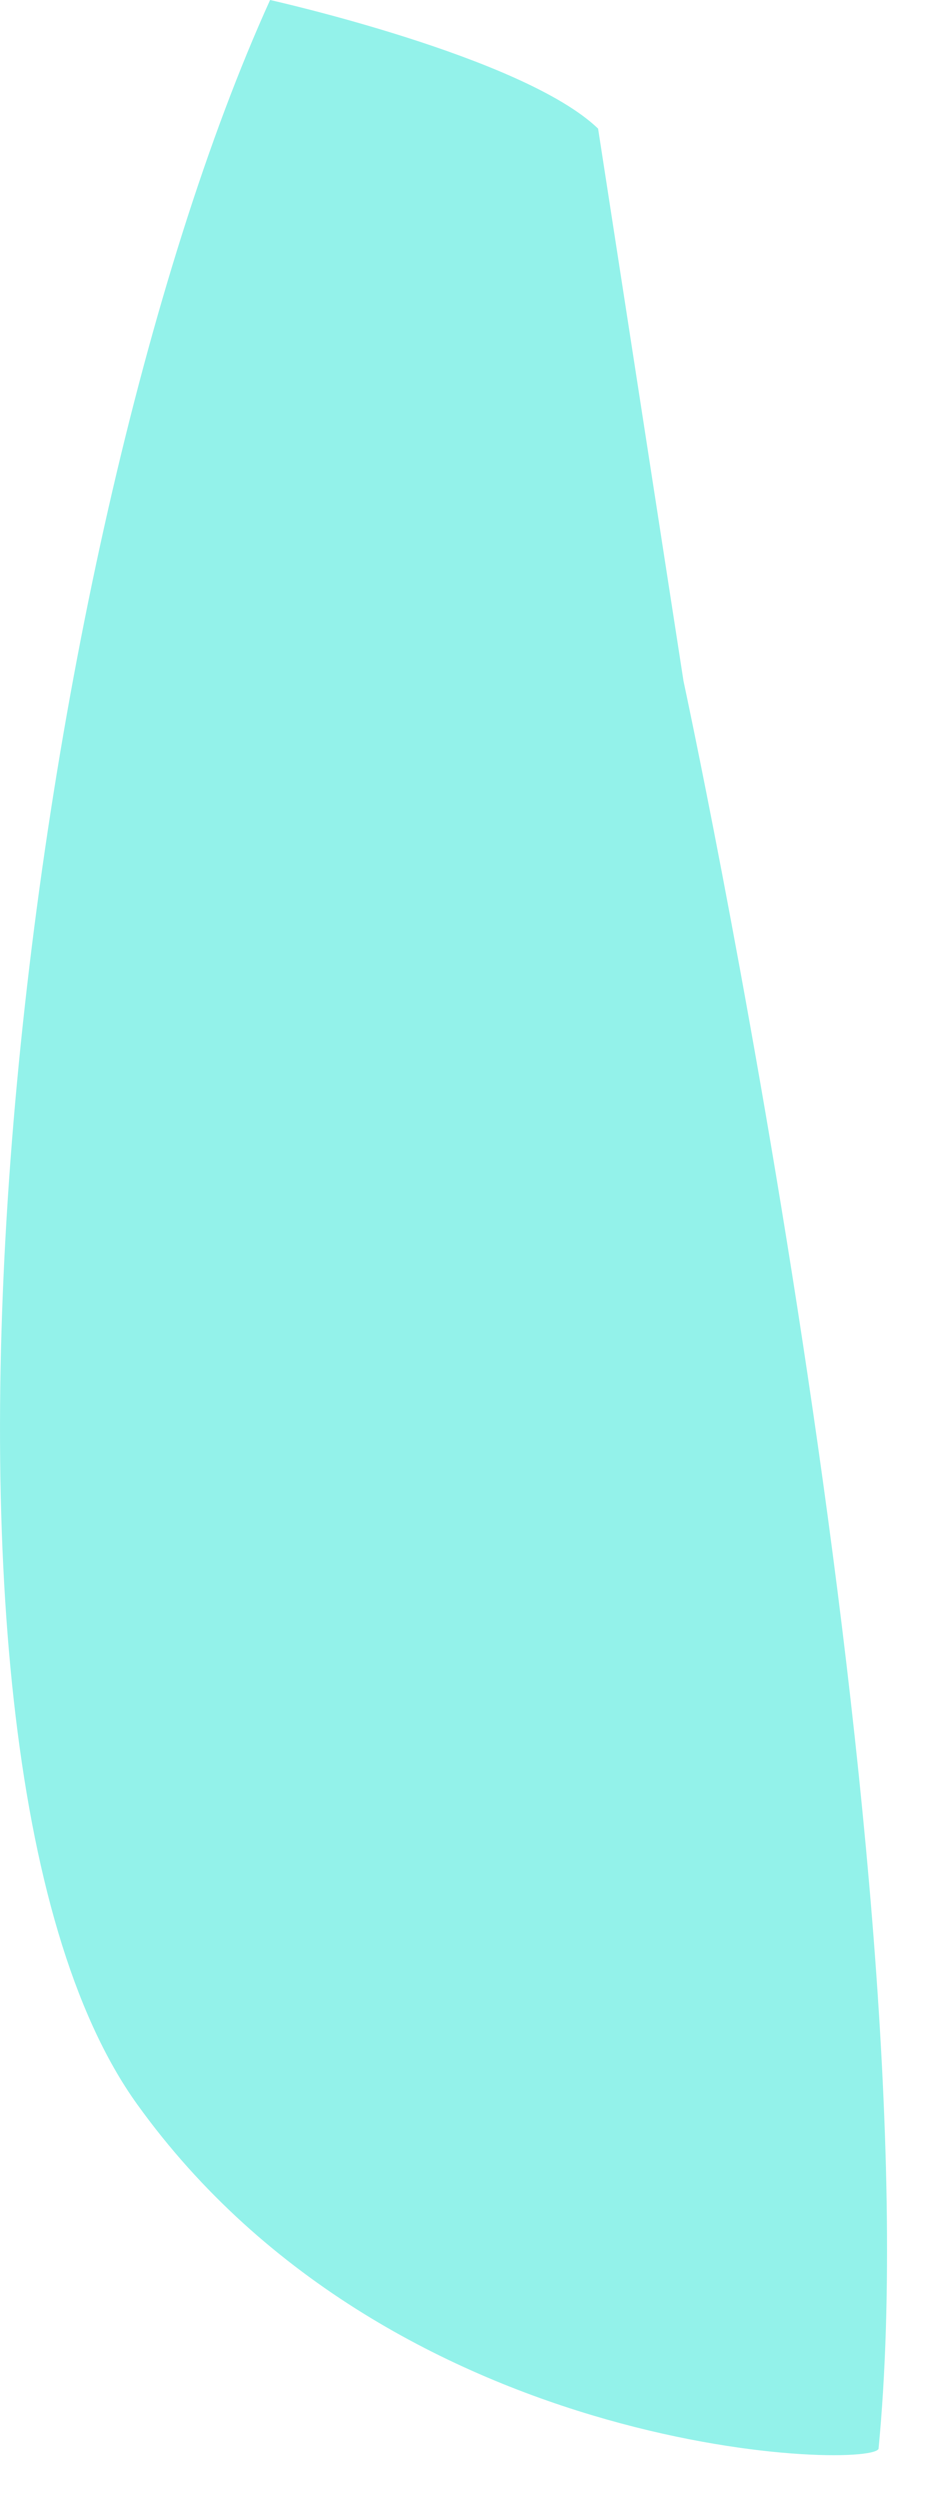<?xml version="1.0" encoding="utf-8"?>
<svg xmlns="http://www.w3.org/2000/svg" fill="none" height="100%" overflow="visible" preserveAspectRatio="none" style="display: block;" viewBox="0 0 19 51" width="100%">
<path d="M12.206 2.624C10.674 1.152 5.512 0 5.512 0C0.45 11.161 -2.485 35.575 2.798 42.929C8.08 50.283 18.011 50.384 17.931 49.943C19.097 37.78 13.949 13.894 13.949 13.894L12.206 2.624Z" fill="#93F2EA" id="Vector"/>
</svg>
